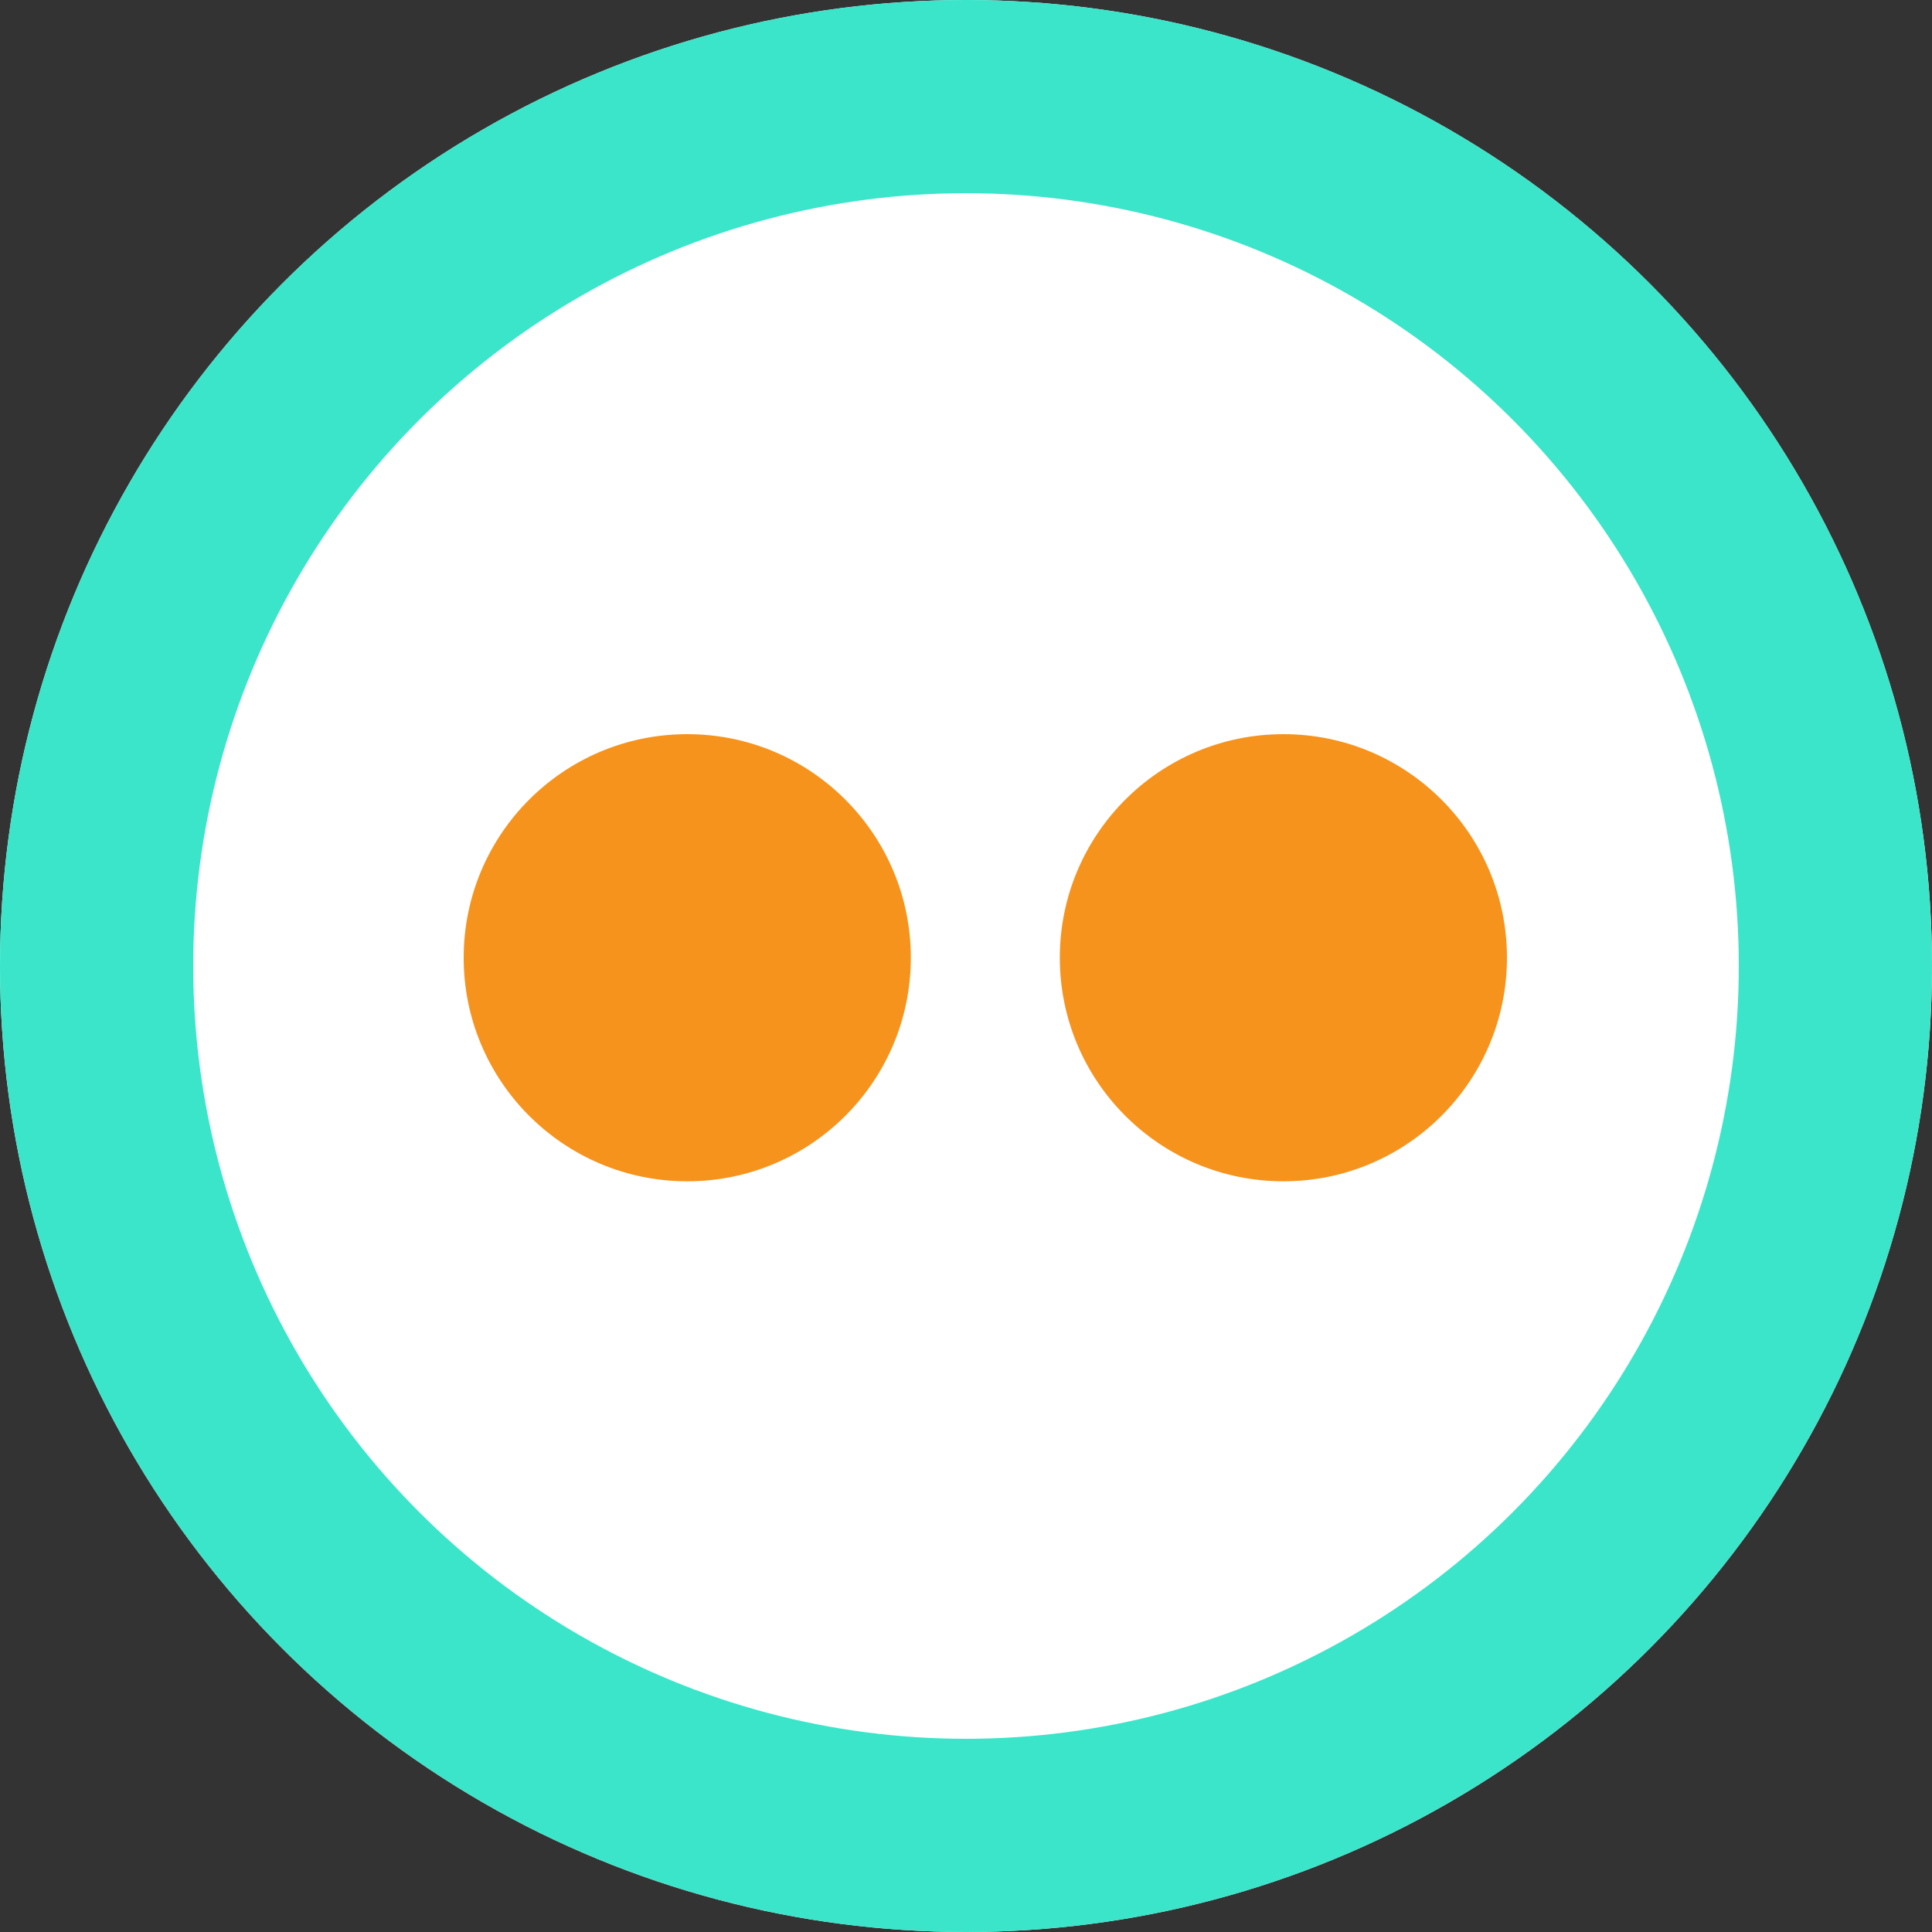 <?xml version="1.0" encoding="UTF-8"?>
<svg width="50px" height="50px" viewBox="0 0 50 50" version="1.1" xmlns="http://www.w3.org/2000/svg" xmlns:xlink="http://www.w3.org/1999/xlink">
    <rect x="0" y="0" width="50" height="50" fill="#333333" stroke="none"/>
    <!-- Generator: Sketch 49.3 (51167) - http://www.bohemiancoding.com/sketch -->
    <title>flickr_按鈕</title>
    <desc>Created with Sketch.</desc>
    <defs>
        <circle id="path-1" cx="25" cy="25" r="25"></circle>
    </defs>
    <g id="Welcome" stroke="none" stroke-width="1" fill="none" fill-rule="evenodd">
        <g id="1440-寬" transform="translate(-1054, -507)">
            <g id="lonely" transform="translate(852, 415)">
                <g id="社群_按鈕" transform="translate(3, 92)">
                    <g id="flickr_按鈕" transform="translate(199, 0)">
                        <g id="Oval-Copy-2">
                            <use fill="#FFFFFF" fill-rule="evenodd" xlink:href="#path-1"></use>
                            <circle stroke="#3AE5CA" stroke-width="5" cx="25" cy="25" r="22.5"></circle>
                        </g>
                        <g id="flickr" transform="translate(12, 19)" fill="#F6931D">
                            <circle id="Oval-2" cx="5.786" cy="5.786" r="5.786"></circle>
                            <circle id="Oval-2-Copy" cx="21.214" cy="5.786" r="5.786"></circle>
                        </g>
                    </g>
                </g>
            </g>
        </g>
    </g>
</svg>